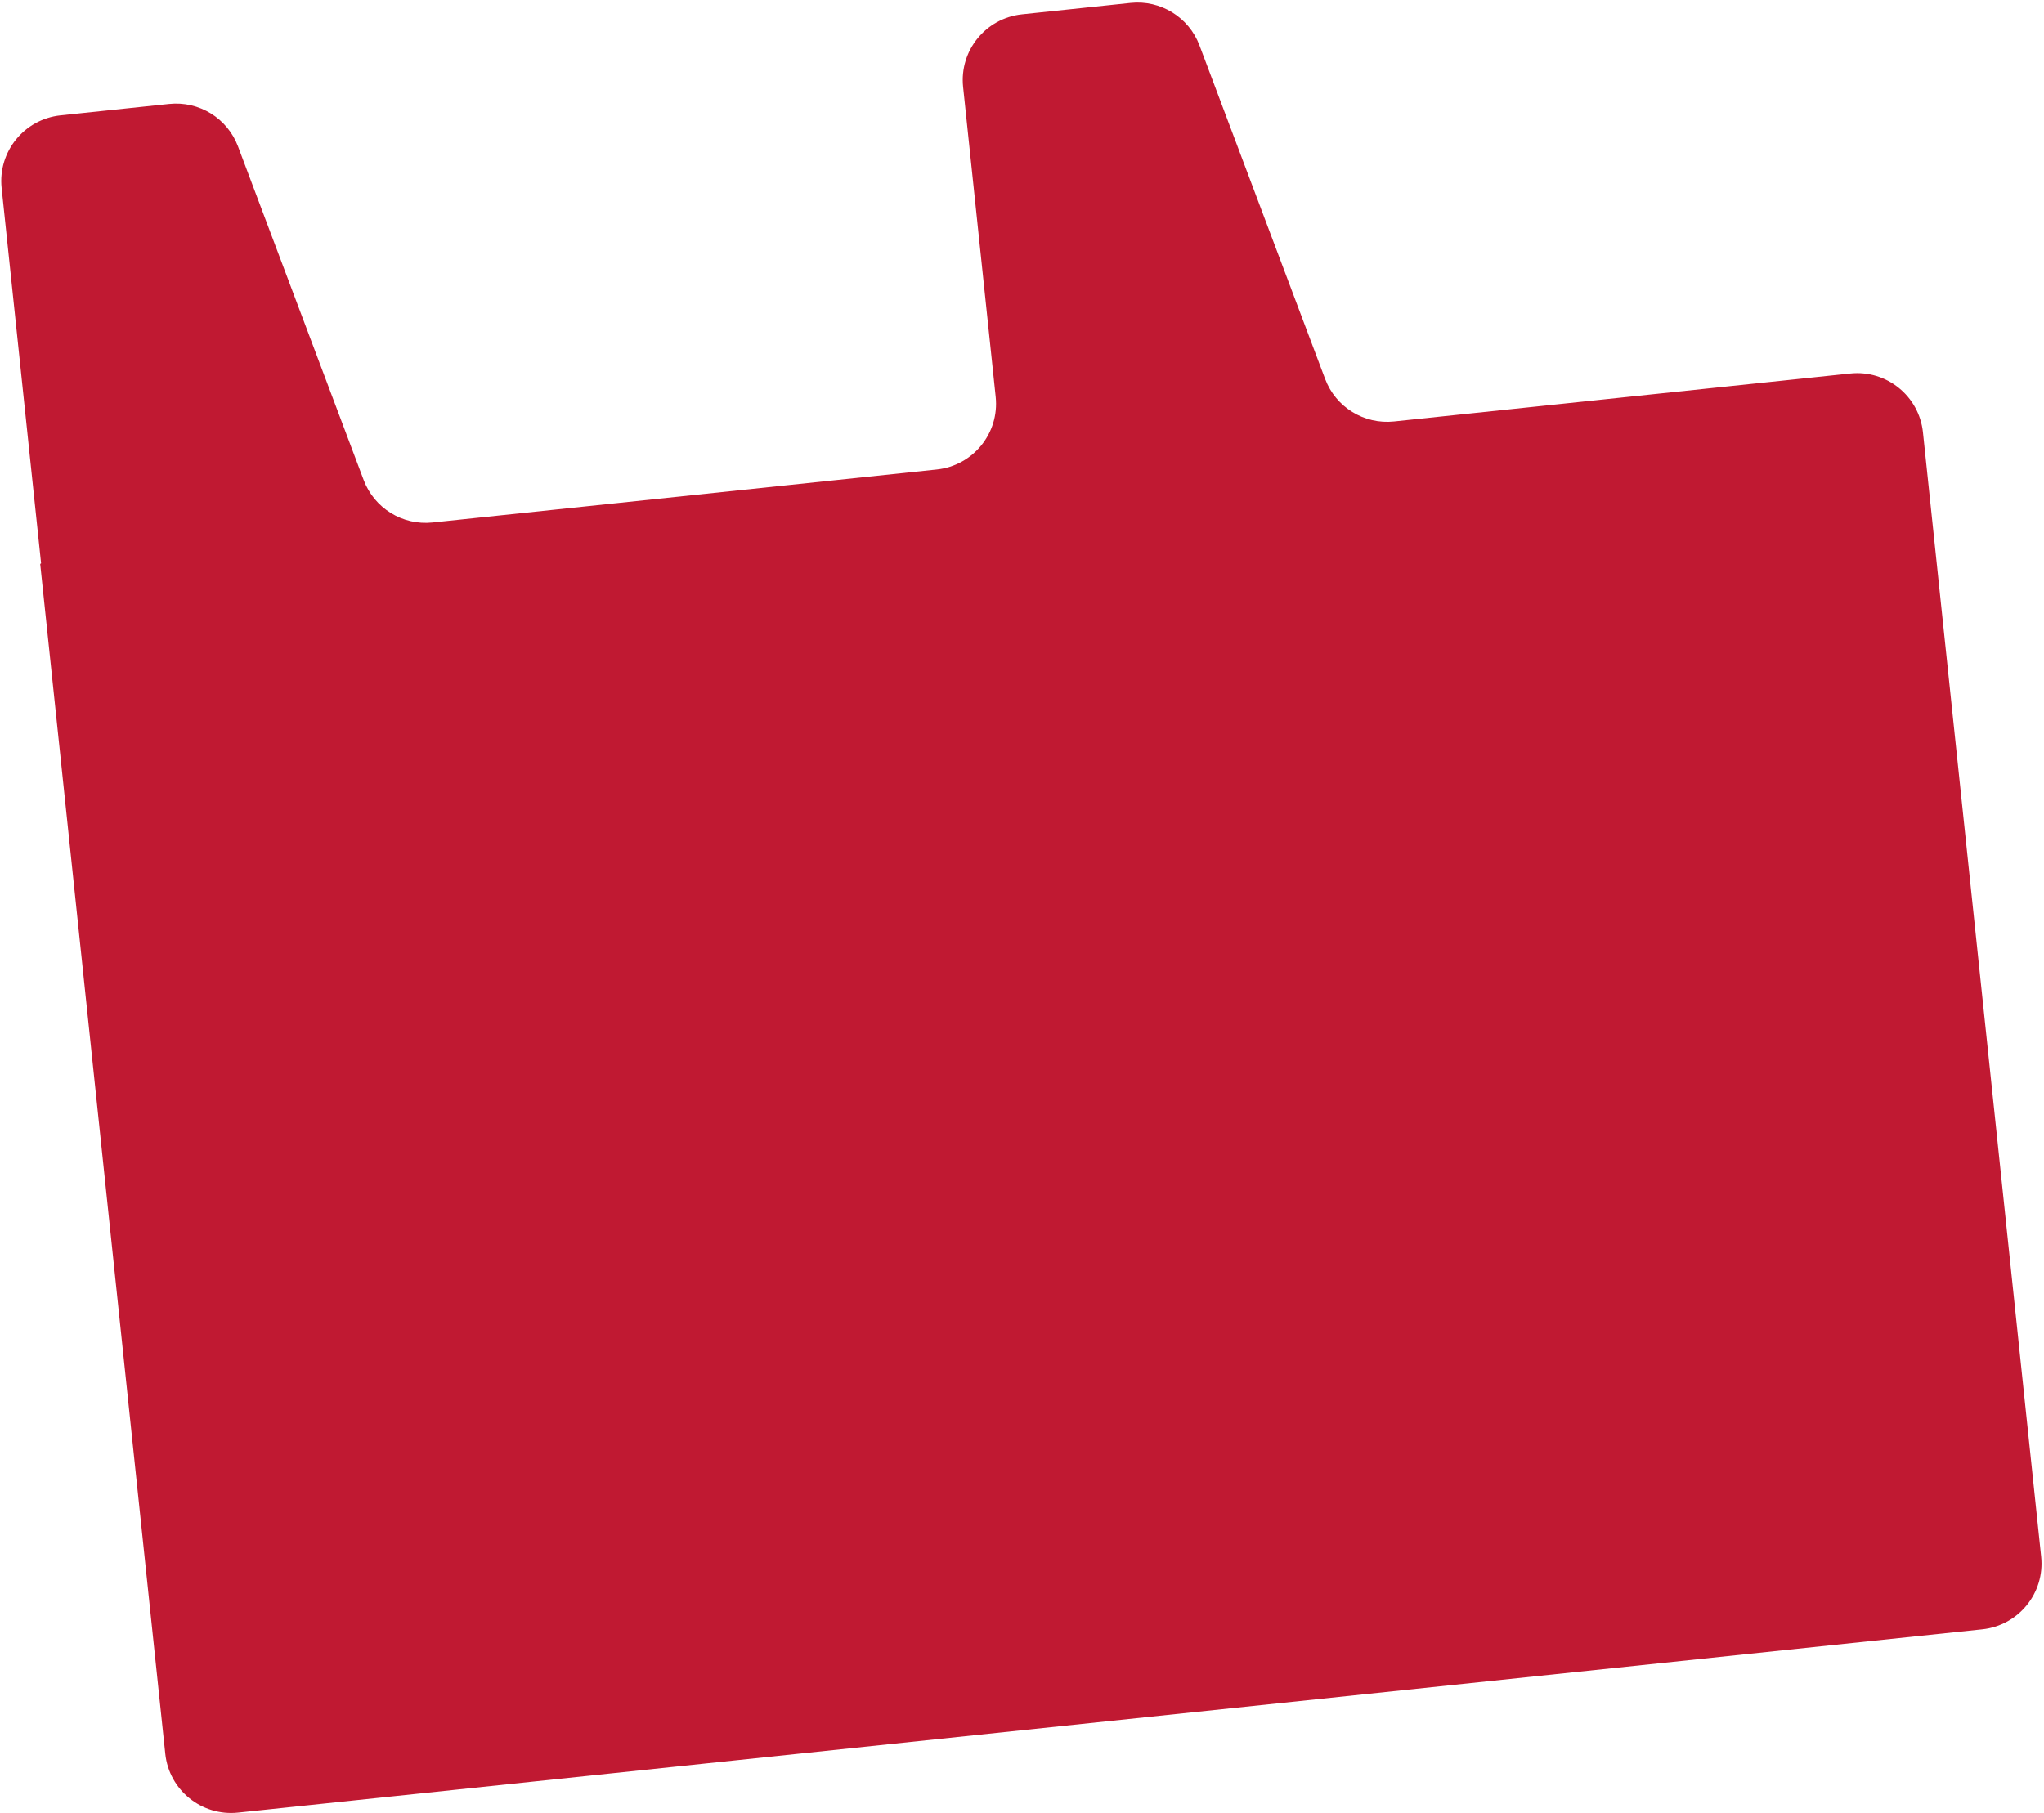<svg width="656" height="582" viewBox="0 0 656 582" fill="none" xmlns="http://www.w3.org/2000/svg">
<path d="M0.521 60.344C-0.704 48.692 7.761 38.251 19.428 37.025L54.278 33.362C63.891 32.352 72.973 37.952 76.376 46.987L116.717 154.098C120.12 163.133 129.202 168.733 138.815 167.722L300.648 150.713C312.314 149.487 320.779 139.046 319.554 127.394L309.098 27.912C307.874 16.259 316.338 5.819 328.005 4.592L362.855 0.93C372.468 -0.081 381.55 5.519 384.953 14.554L425.294 121.665C428.697 130.7 437.779 136.3 447.392 135.289L593.809 119.9C605.476 118.674 615.926 127.126 617.151 138.779L655.087 499.718C656.312 511.371 647.847 521.811 636.18 523.037L76.387 581.874C64.72 583.1 54.27 574.648 53.045 562.995L12.907 181.109C12.898 181.025 12.959 180.95 13.043 180.941C13.127 180.933 13.188 180.858 13.179 180.774L0.521 60.344Z" fill="#C01932"/>
</svg>
